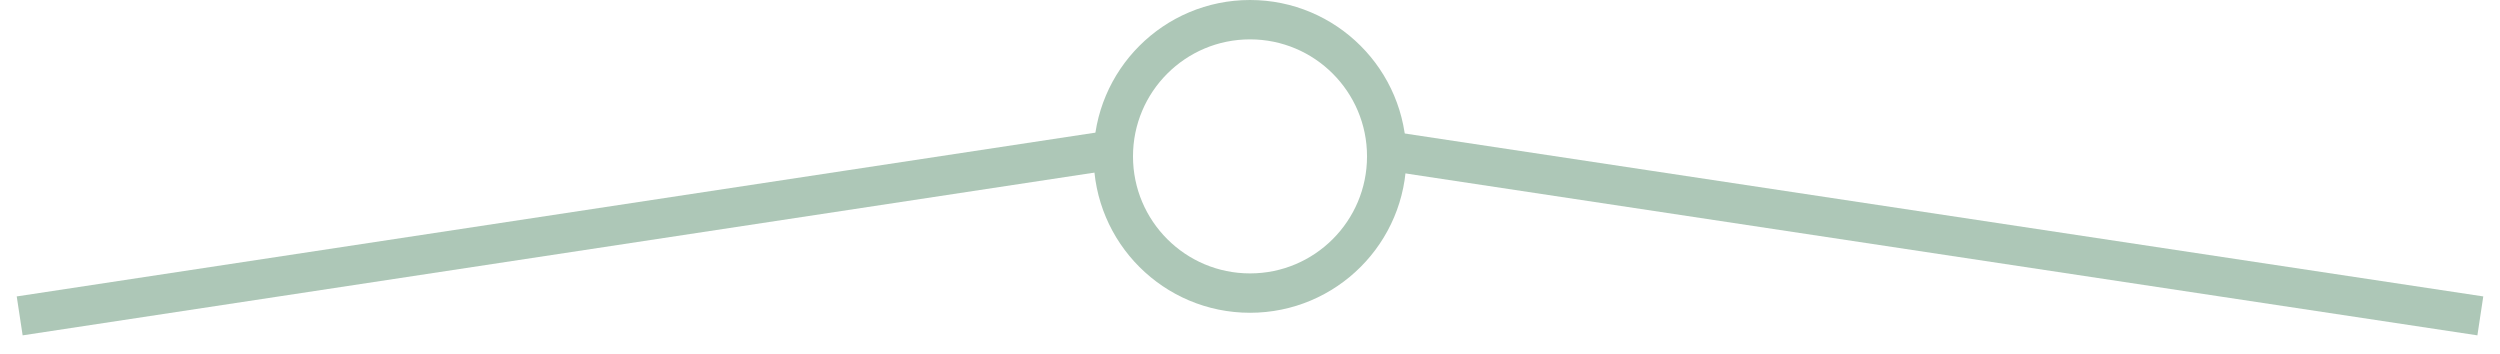 <svg width="127" height="18" viewBox="0 0 127 18" fill="none" xmlns="http://www.w3.org/2000/svg">
<path d="M63.501 1C59.666 1 56.556 4.109 56.556 7.944C56.556 11.78 59.666 14.889 63.501 14.889C67.336 14.889 70.445 11.78 70.445 7.944C70.445 4.109 67.336 1 63.501 1Z" stroke="#ADC7B7" stroke-width="2" stroke-miterlimit="10"/>
<path d="M1 16.047L56.266 7.655" stroke="#ADC7B7" stroke-width="2" stroke-miterlimit="10"/>
<path d="M70.445 7.655L126.001 16.047" stroke="#ADC7B7" stroke-width="2" stroke-miterlimit="10"/>
</svg>
